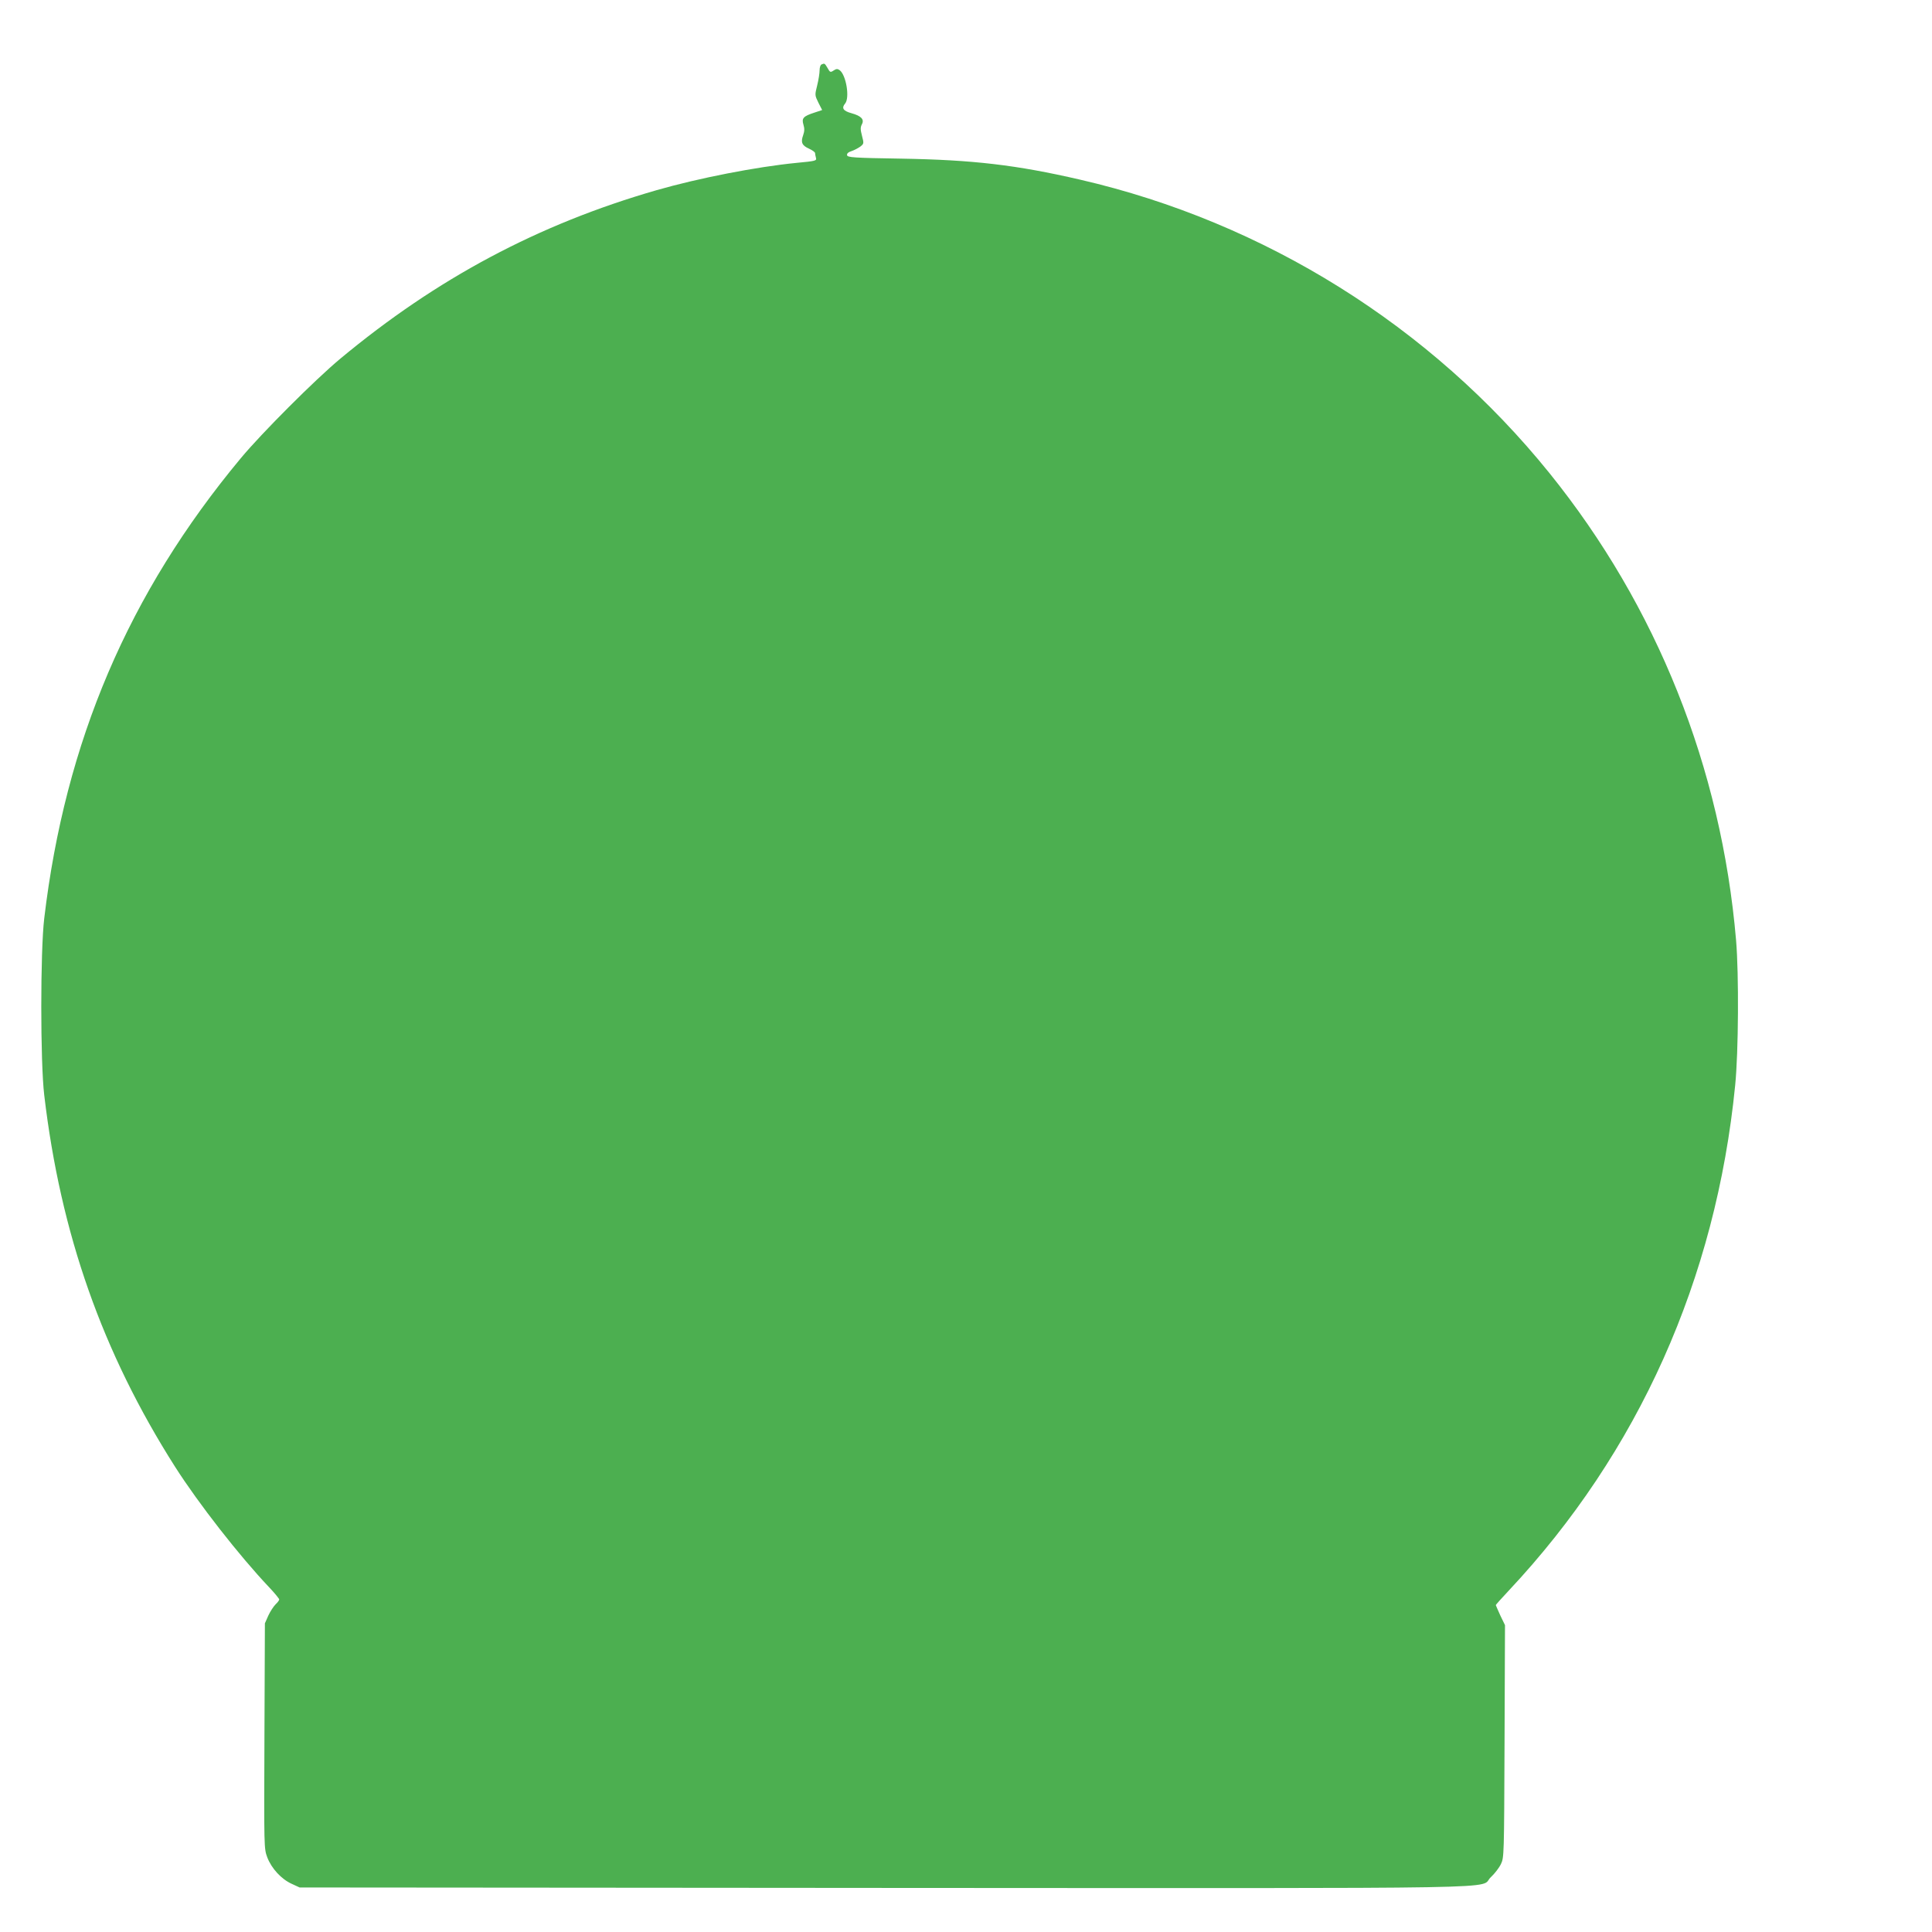 <?xml version="1.0" standalone="no"?>
<!DOCTYPE svg PUBLIC "-//W3C//DTD SVG 20010904//EN"
 "http://www.w3.org/TR/2001/REC-SVG-20010904/DTD/svg10.dtd">
<svg version="1.0" xmlns="http://www.w3.org/2000/svg"
 width="1280pt" height="1280pt" viewBox="0 0 1280 1280"
 preserveAspectRatio="xMidYMid meet">
<g transform="translate(0,1280) scale(0.1,-0.1)"
fill="#4caf50" stroke="none">
<path d="M5443 12373 c-7 -2 -13 -20 -13 -39 0 -19 -7 -64 -16 -100 -16 -64
-16 -65 8 -114 l25 -49 -51 -17 c-74 -24 -86 -37 -73 -80 8 -26 7 -44 -2 -70
-17 -47 -8 -68 39 -89 22 -10 40 -23 40 -29 0 -6 3 -20 6 -32 5 -19 -1 -21
-128 -33 -266 -26 -650 -101 -928 -181 -784 -226 -1455 -584 -2095 -1116 -167
-139 -520 -492 -659 -659 -745 -895 -1164 -1878 -1303 -3050 -26 -217 -26
-952 0 -1170 108 -918 385 -1705 867 -2463 155 -243 425 -589 623 -798 37 -39
67 -76 67 -81 0 -5 -11 -20 -24 -32 -13 -13 -35 -46 -48 -74 l-23 -52 -3 -746
c-3 -746 -3 -746 19 -805 28 -73 93 -144 162 -175 l52 -24 3870 -3 c4329 -2
3935 -9 4022 71 25 23 55 62 67 87 21 44 21 55 24 814 l3 769 -31 64 c-16 36
-30 67 -30 69 0 2 39 46 87 97 858 915 1372 2063 1499 3347 22 219 25 735 6
960 -98 1145 -524 2212 -1236 3095 -786 974 -1888 1663 -3111 1945 -420 97
-708 131 -1185 139 -319 5 -355 8 -358 23 -2 11 8 20 30 27 18 6 44 20 58 30
24 19 24 21 11 71 -11 42 -11 56 -1 76 18 33 -4 56 -69 74 -55 15 -67 34 -42
64 32 38 7 189 -36 221 -14 10 -22 10 -40 -2 -21 -14 -24 -13 -40 16 -19 32
-20 33 -40 24z"/>
</g>
</svg>
